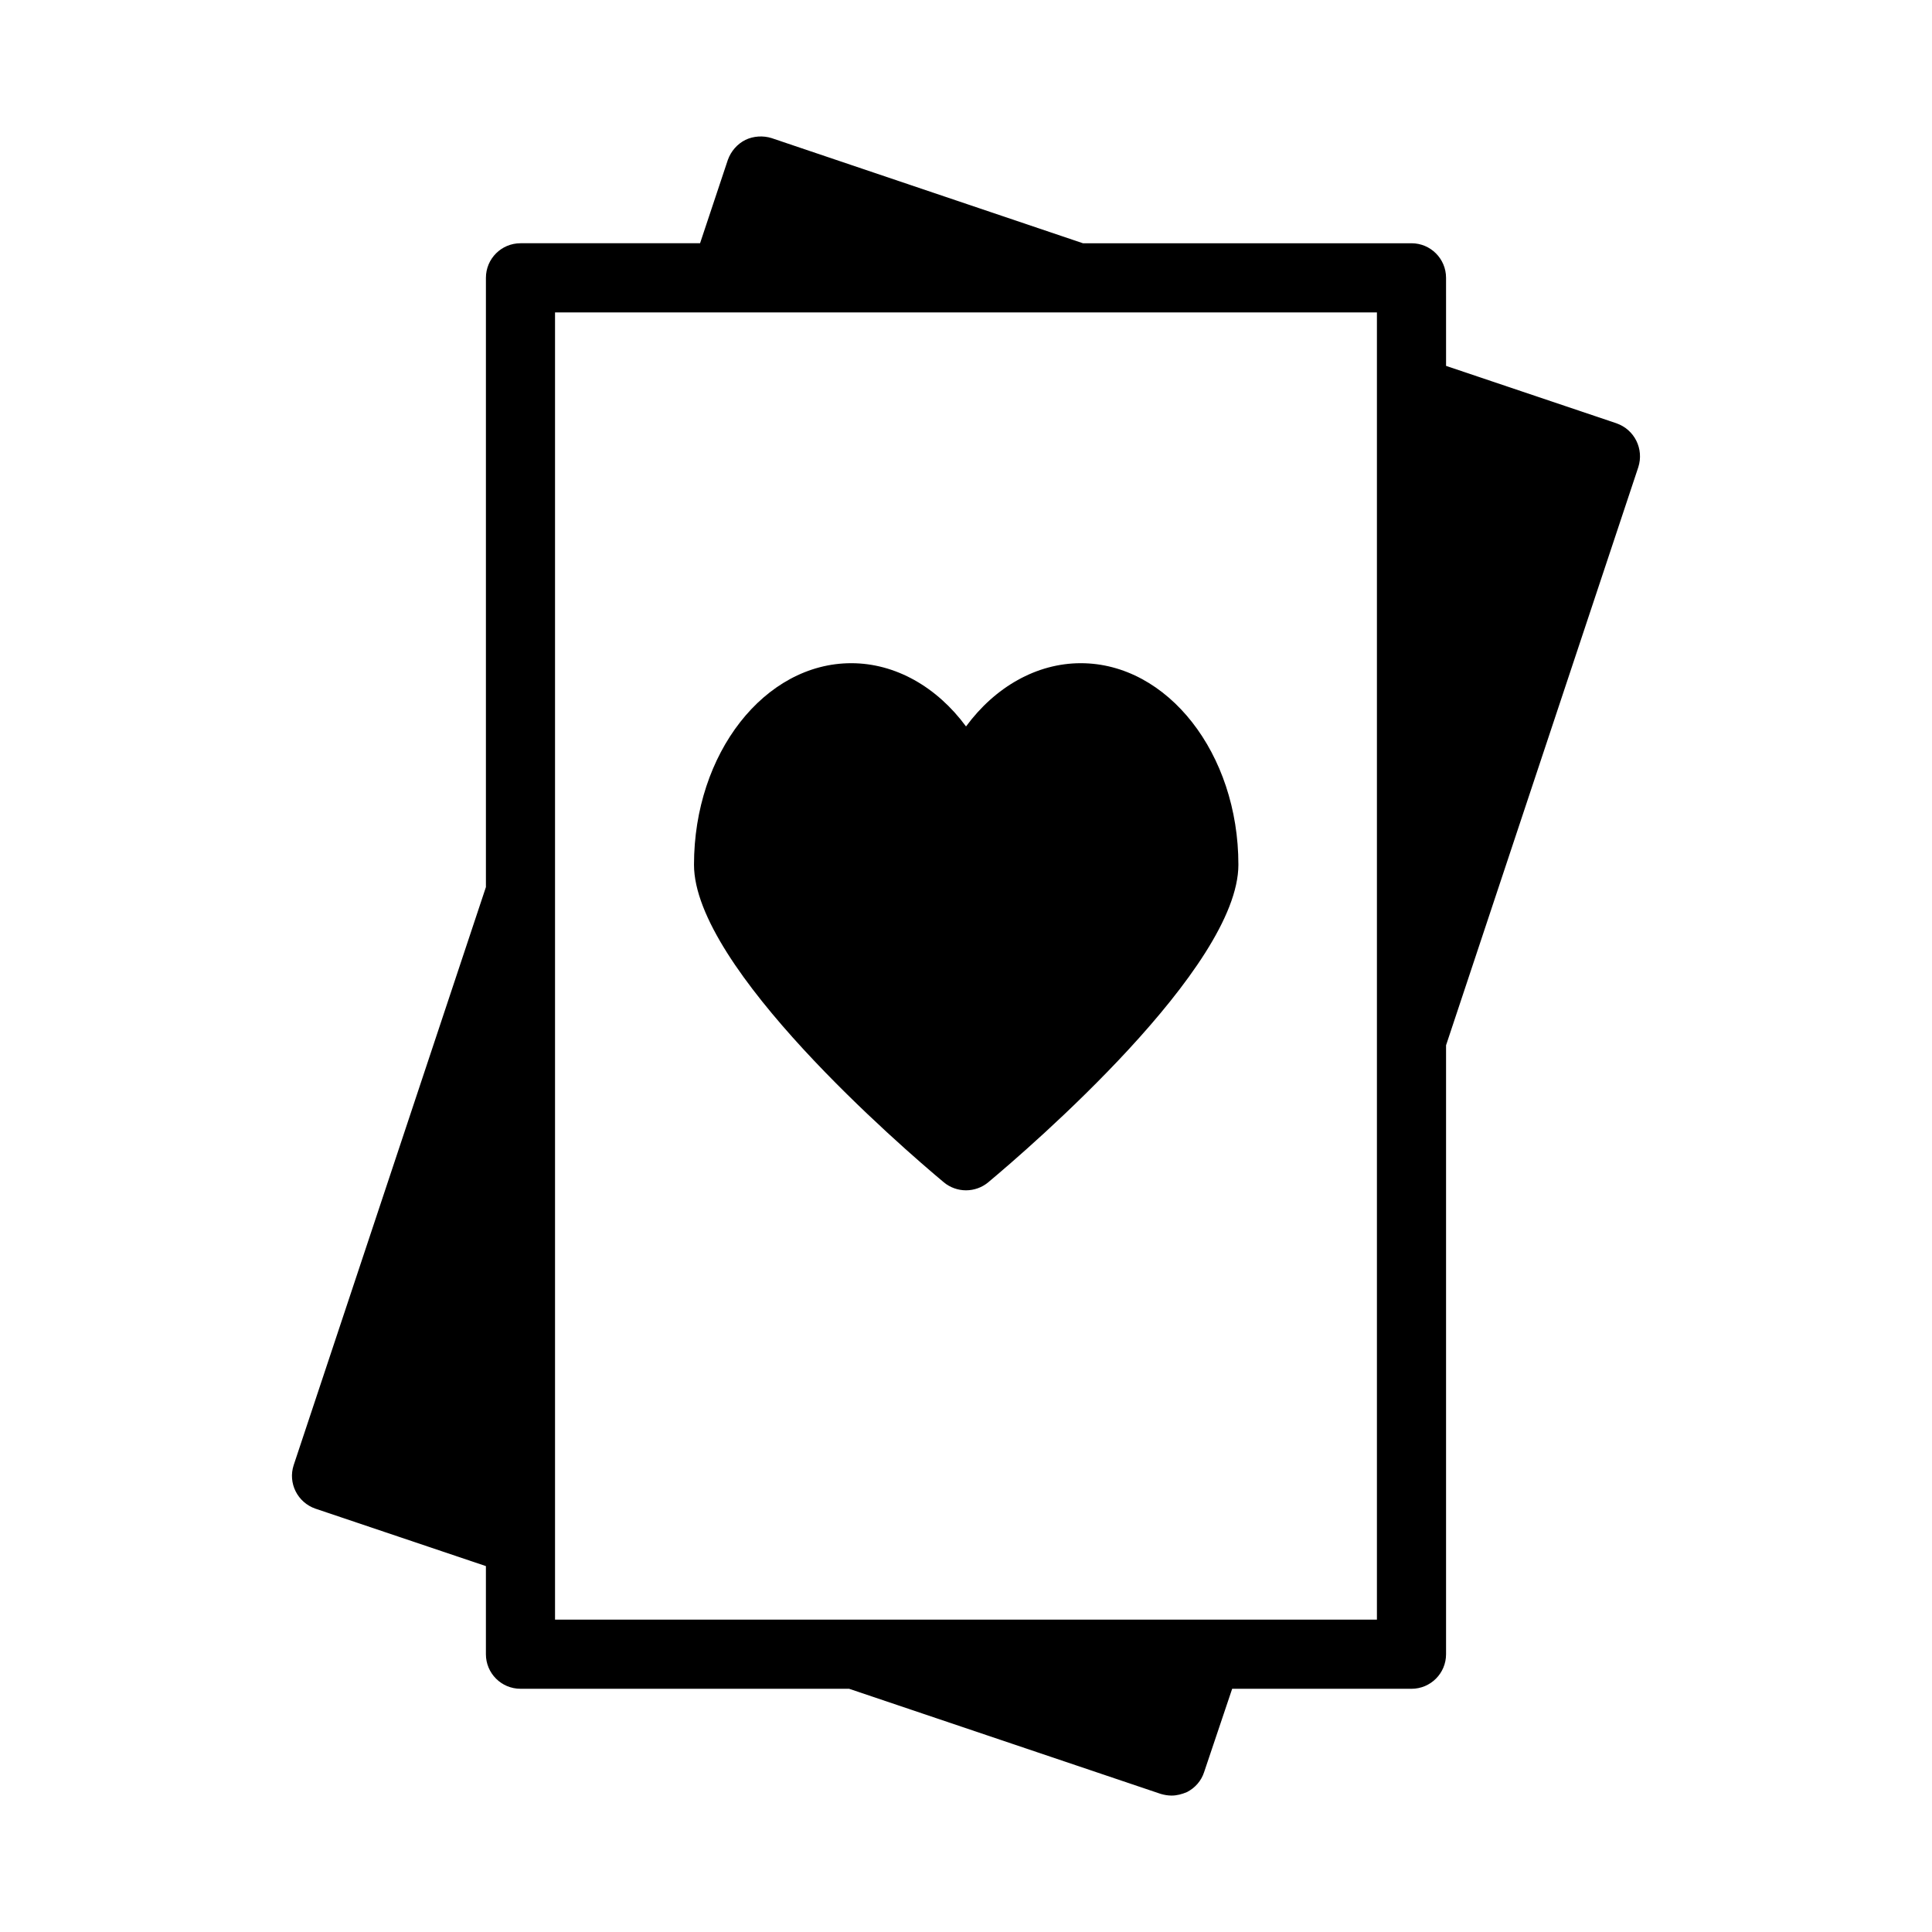 <?xml version="1.0" encoding="UTF-8"?>
<!-- Uploaded to: ICON Repo, www.iconrepo.com, Generator: ICON Repo Mixer Tools -->
<svg fill="#000000" width="800px" height="800px" version="1.1" viewBox="144 144 512 512" xmlns="http://www.w3.org/2000/svg">
 <g>
  <path d="m572.39 256.18-45.168-15.215-0.004-23.34c0-5.062-4.102-9.16-9.16-9.16h-87.07l-82.473-27.855c-2.289-0.73-4.856-0.551-6.961 0.457-2.199 1.102-3.848 3.023-4.672 5.316l-7.359 22.082h-47.59c-5.059 0-9.16 4.098-9.16 9.16v161.46l-50.945 153.19c-1.559 4.762 1.008 9.891 5.769 11.539l45.172 15.219v23.348c0 5.062 4.102 9.16 9.16 9.16h87.086l82.547 27.848c0.914 0.273 1.922 0.457 2.93 0.457 1.375 0 2.746-0.367 4.031-0.914 2.199-1.102 3.848-3.023 4.582-5.312l7.43-22.074h47.523c5.059 0 9.16-4.098 9.16-9.16v-161.38l50.941-153.18c1.559-4.856-1.008-9.984-5.769-11.637zm-63.492 317.04h-217.81v-346.43h217.81z"/>
  <path d="m394.14 457.34c1.648 1.375 3.758 2.106 5.863 2.106s4.215-0.73 5.863-2.106c11.082-9.25 66.32-56.887 66.32-84.184 0-29.496-18.777-53.402-41.77-53.402-11.727 0-22.719 6.32-30.41 16.762-7.695-10.441-18.688-16.762-30.41-16.762-22.992 0-41.68 23.906-41.68 53.402-0.008 27.297 55.137 74.93 66.223 84.184z"/>
 </g>
</svg>